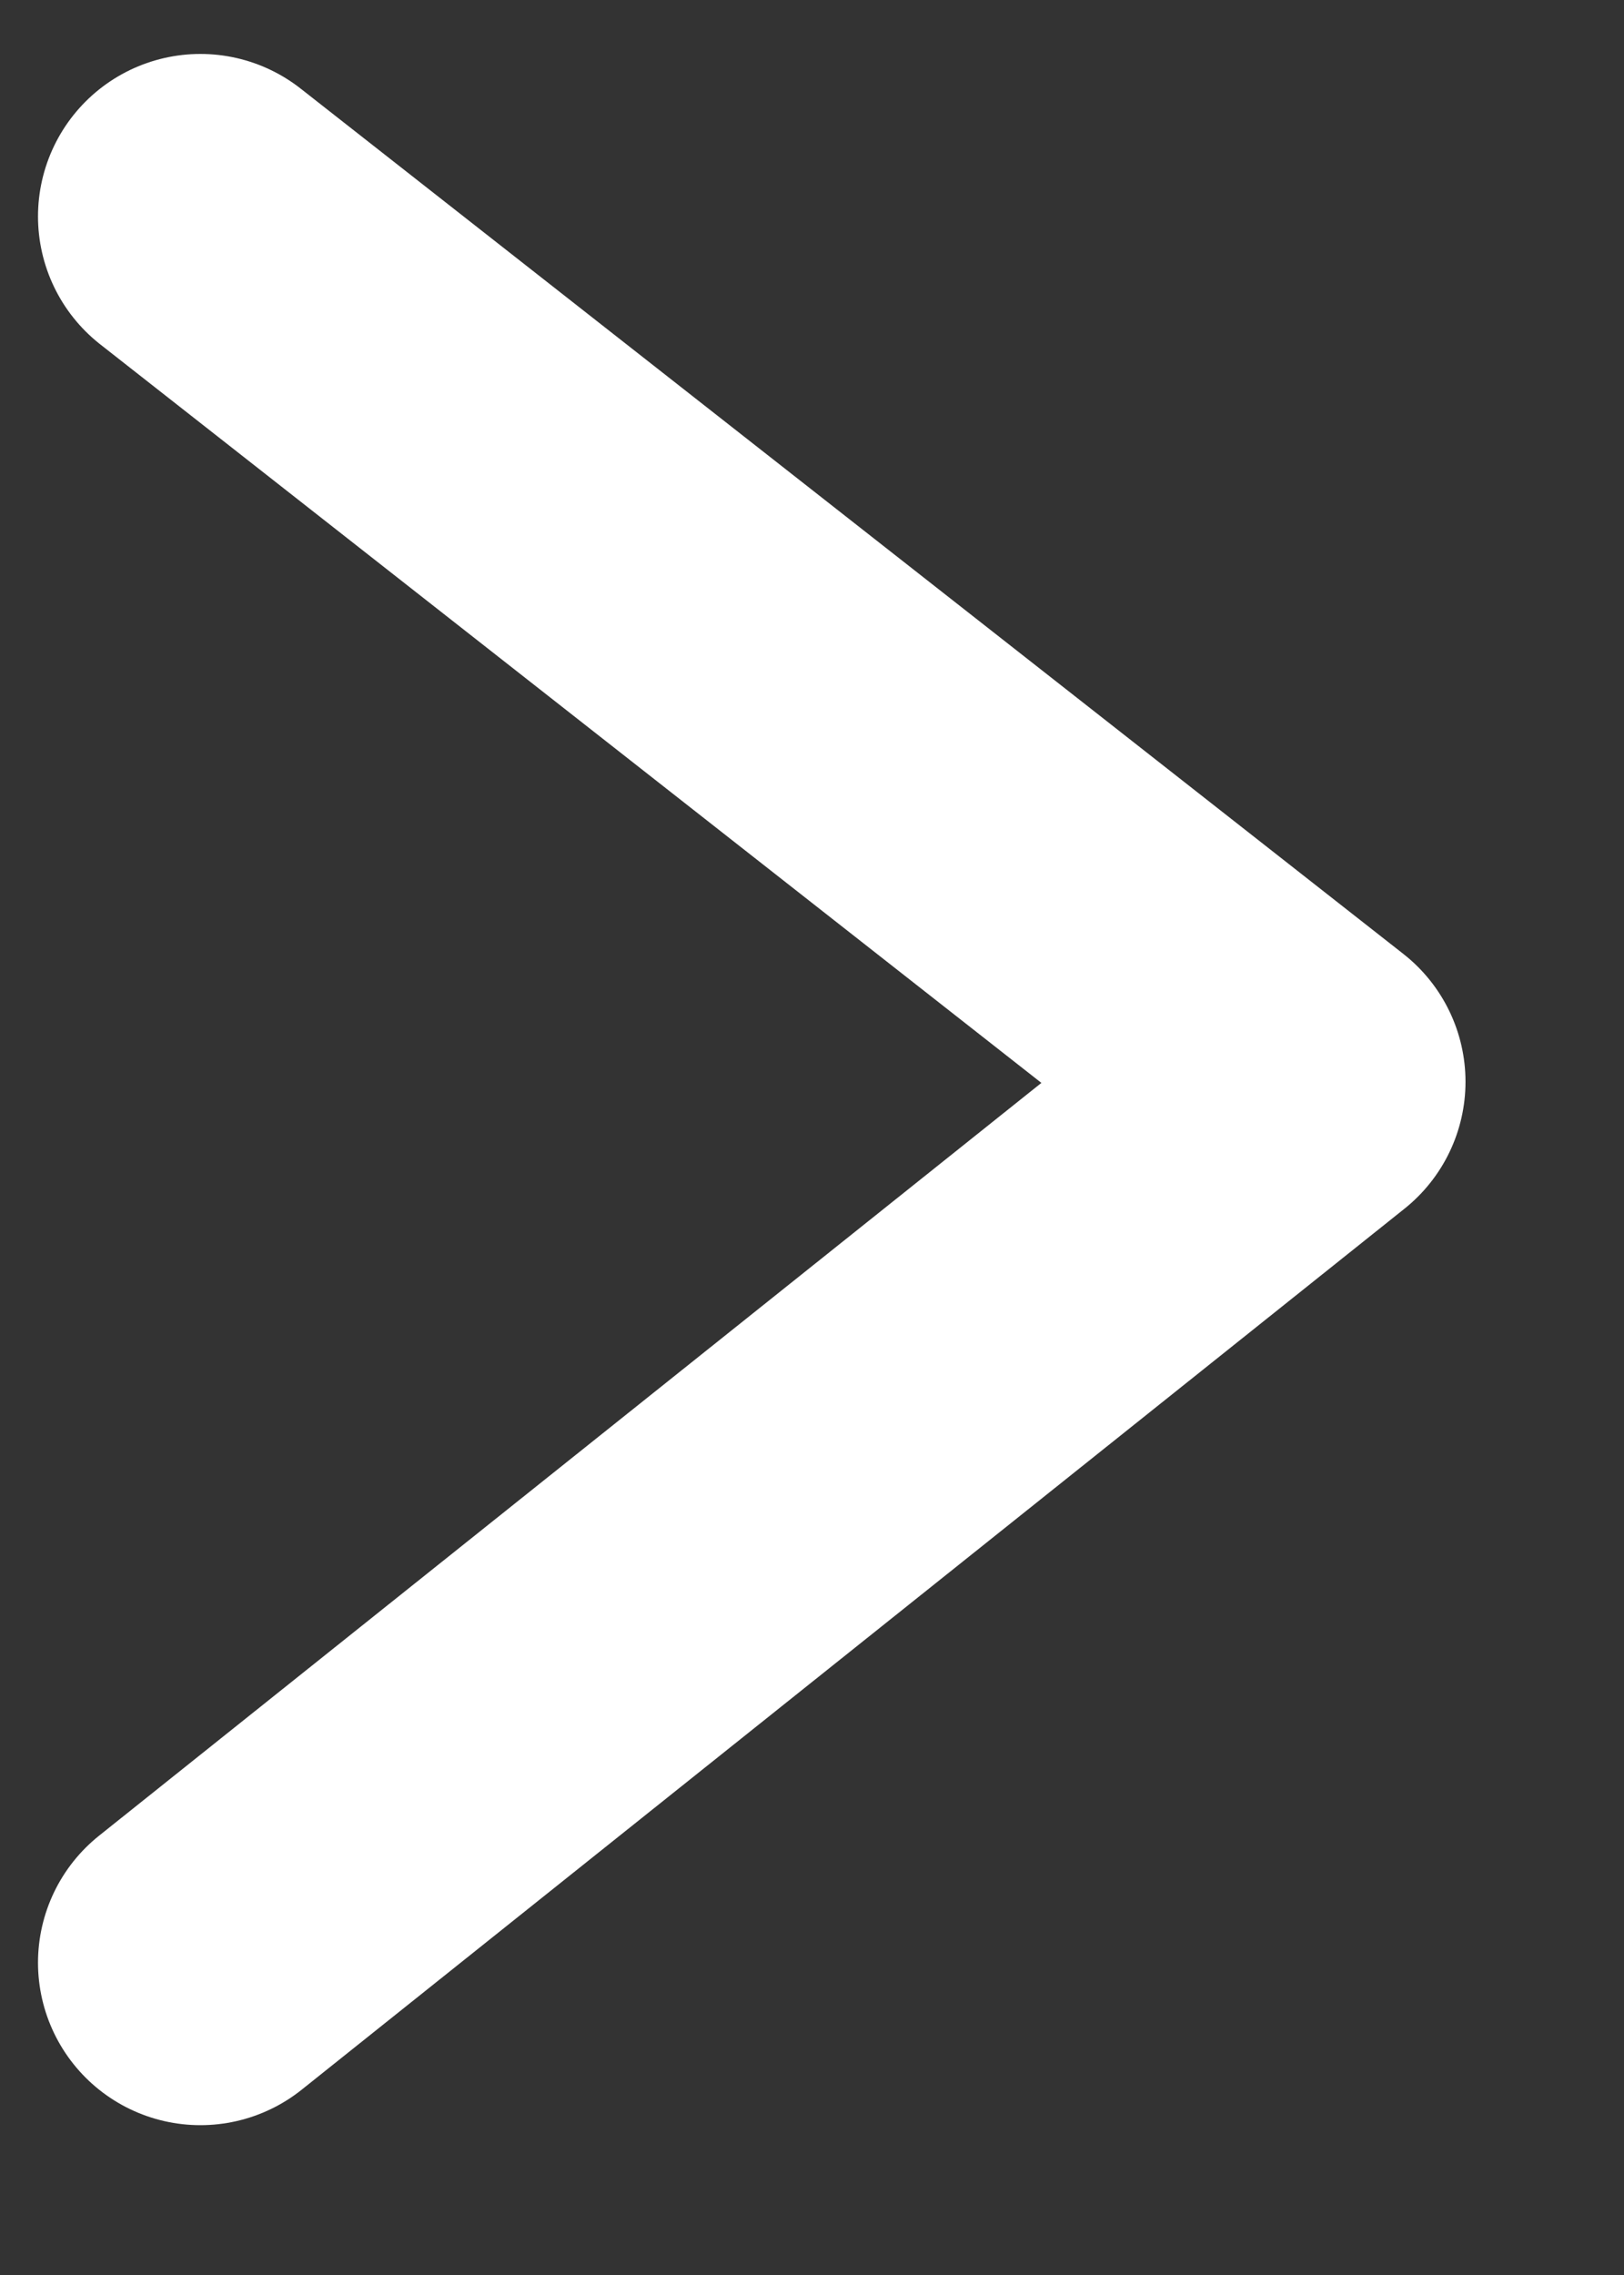 <?xml version="1.0" encoding="UTF-8"?> <svg xmlns="http://www.w3.org/2000/svg" width="10" height="14" viewBox="0 0 10 14" fill="none"><rect x="0" y="0" width="10" height="14" fill="#333333" stroke="none"/> <path d="M1.234 1.332L8.024 6.657L1.234 12.078" stroke="white" stroke-width="2" stroke-linecap="round" stroke-linejoin="round"></path> </svg> 